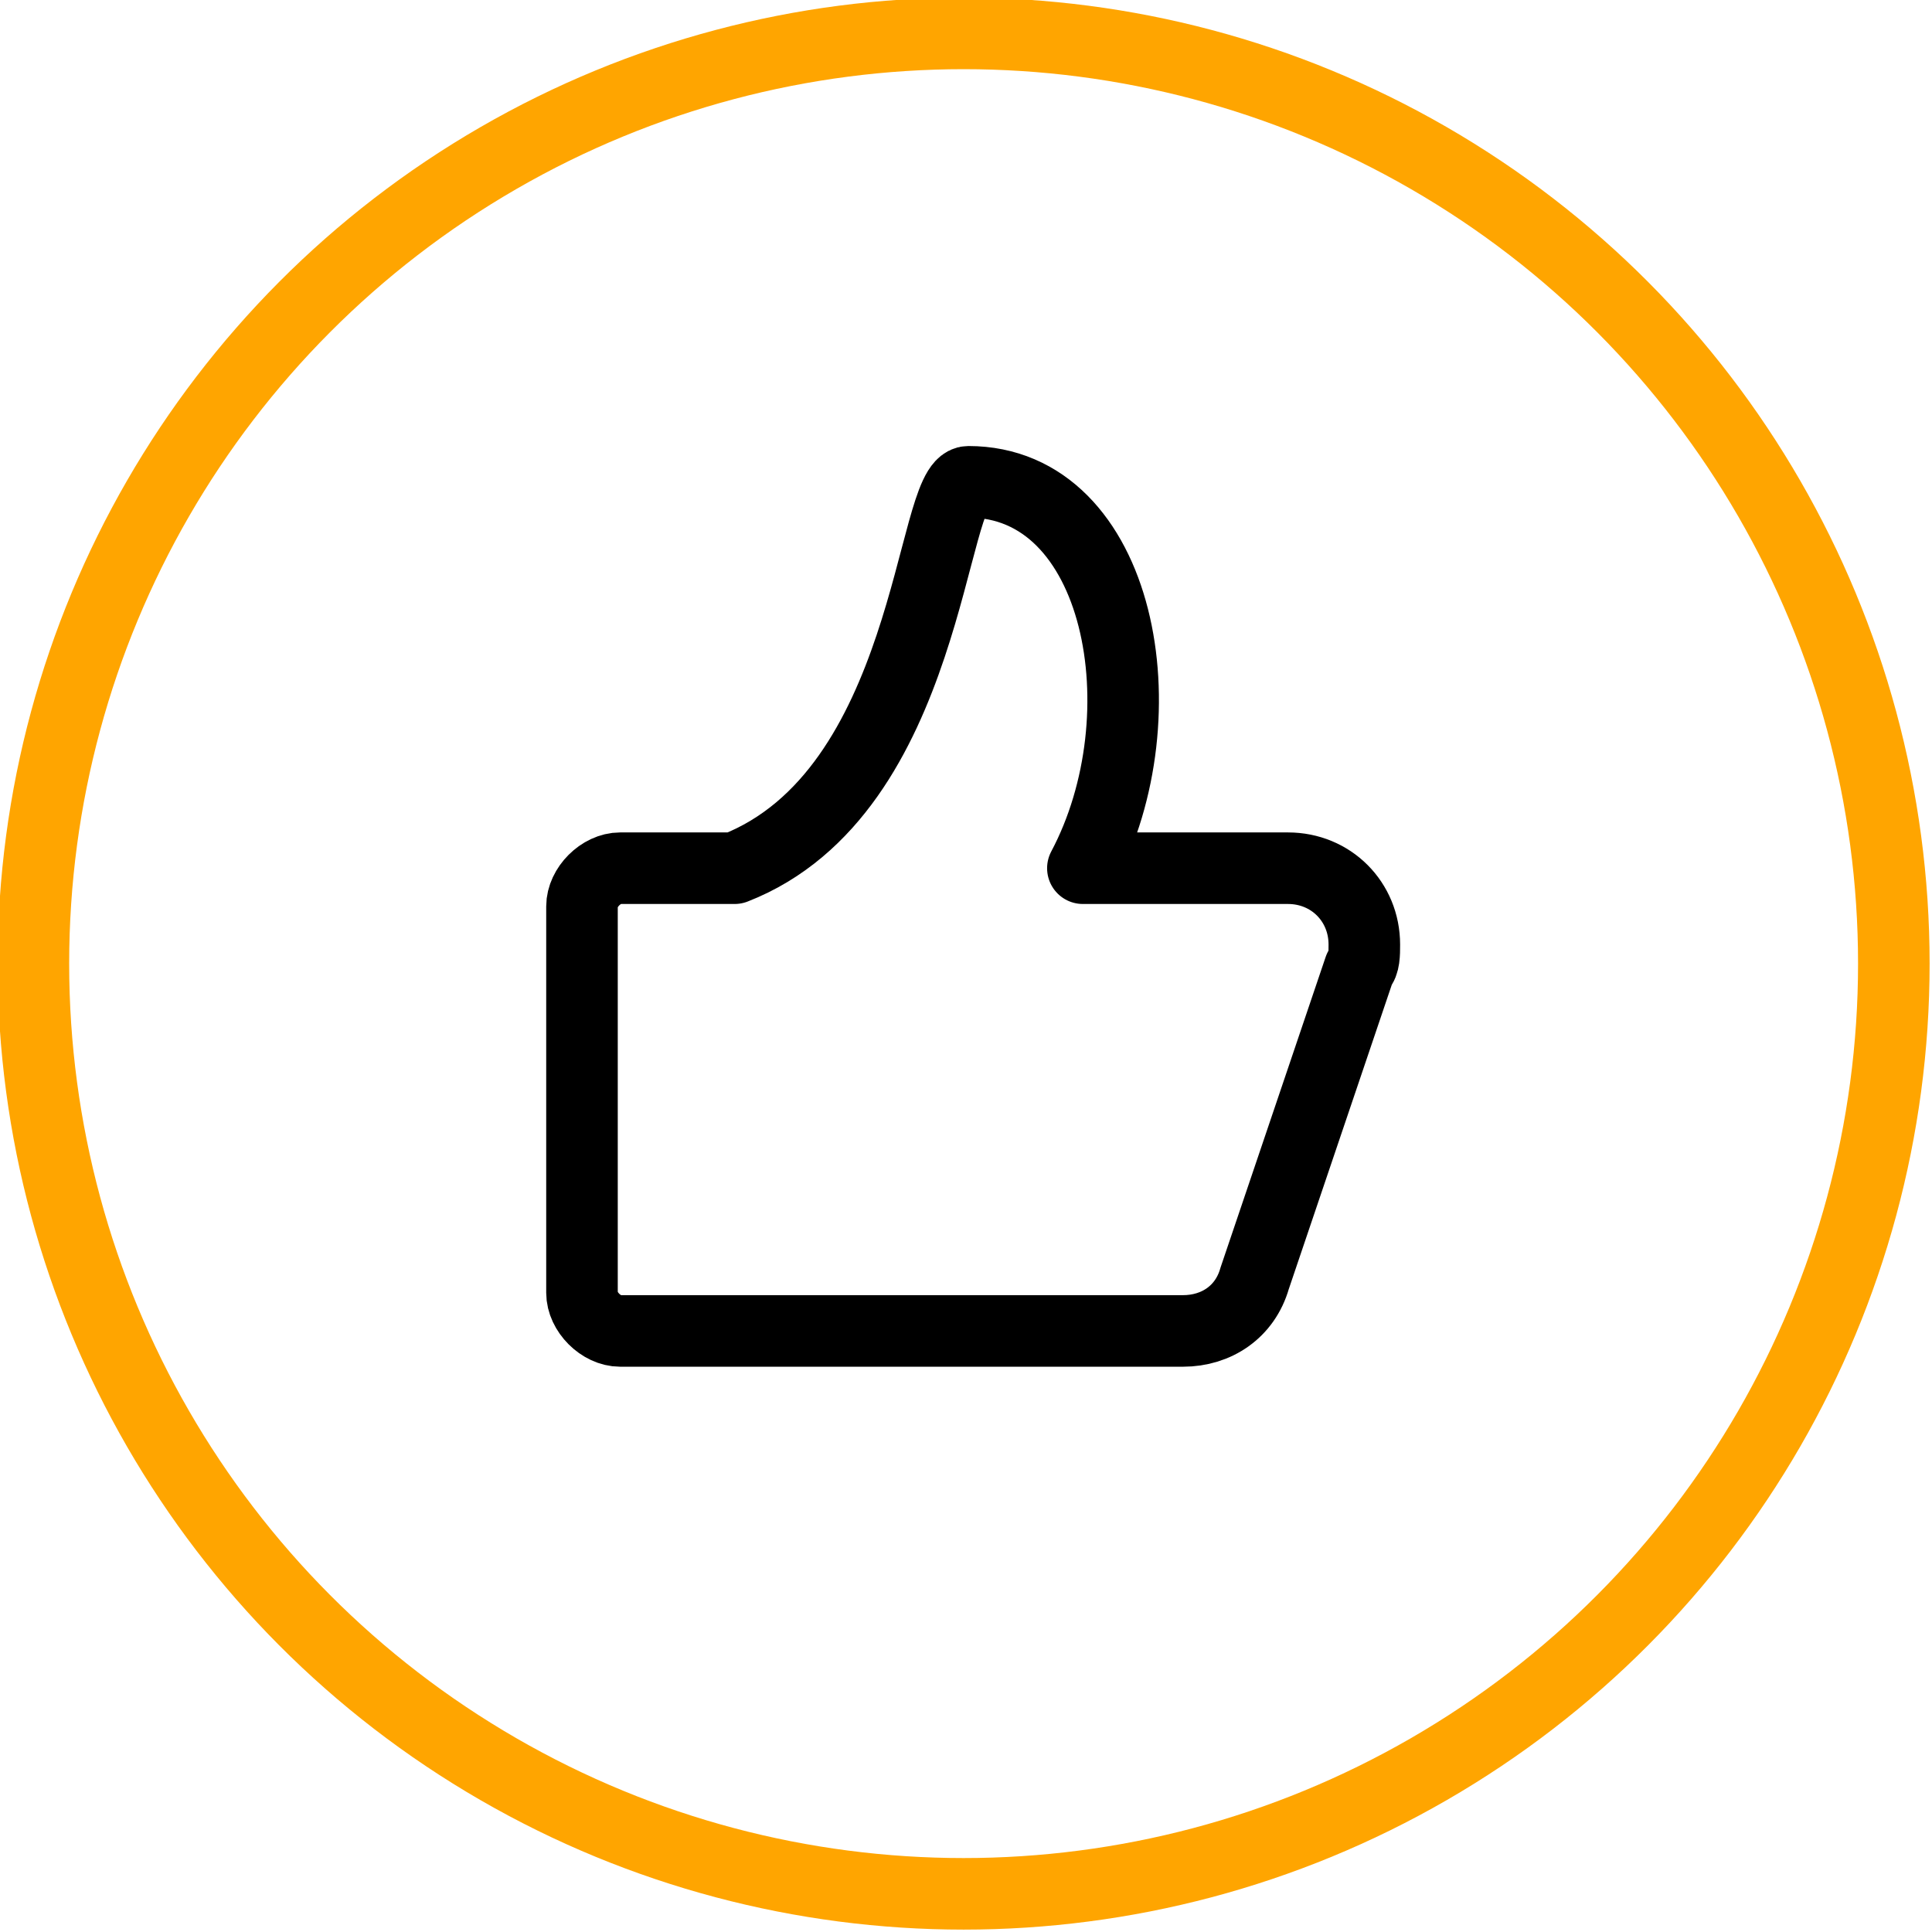 <?xml version="1.0" encoding="utf-8"?>
<!-- Generator: Adobe Illustrator 26.5.0, SVG Export Plug-In . SVG Version: 6.00 Build 0)  -->
<svg version="1.1" id="Camada_1" xmlns="http://www.w3.org/2000/svg" xmlns:xlink="http://www.w3.org/1999/xlink" x="0px" y="0px"
	 viewBox="0 0 40.5 40.5" style="enable-background:new 0 0 40.5 40.5;" xml:space="preserve">
<style type="text/css">
	.st0{fill:none;stroke:#000000;stroke-width:1.5;stroke-linejoin:round;}
	.st1{fill:none;stroke:#FFA500;stroke-width:1.5;stroke-miterlimit:10;}
	.st2{fill:none;}
</style>
<path class="st0" d="M20.3,10.1c3.2,0,4.1,4.9,2.4,8.1H27c0.9,0,1.6,0.7,1.6,1.6c0,0.2,0,0.4-0.1,0.5l-2.2,6.5
	c-0.2,0.7-0.8,1.1-1.5,1.1H13c-0.4,0-0.8-0.4-0.8-0.8V19c0-0.4,0.4-0.8,0.8-0.8h2.4C19.5,16.6,19.5,10.1,20.3,10.1z"/>
<circle class="st1" cx="20.2" cy="20.2" r="19.5"/>
<rect x="0.2" y="0.2" class="st2" width="40" height="40"/>
</svg>

